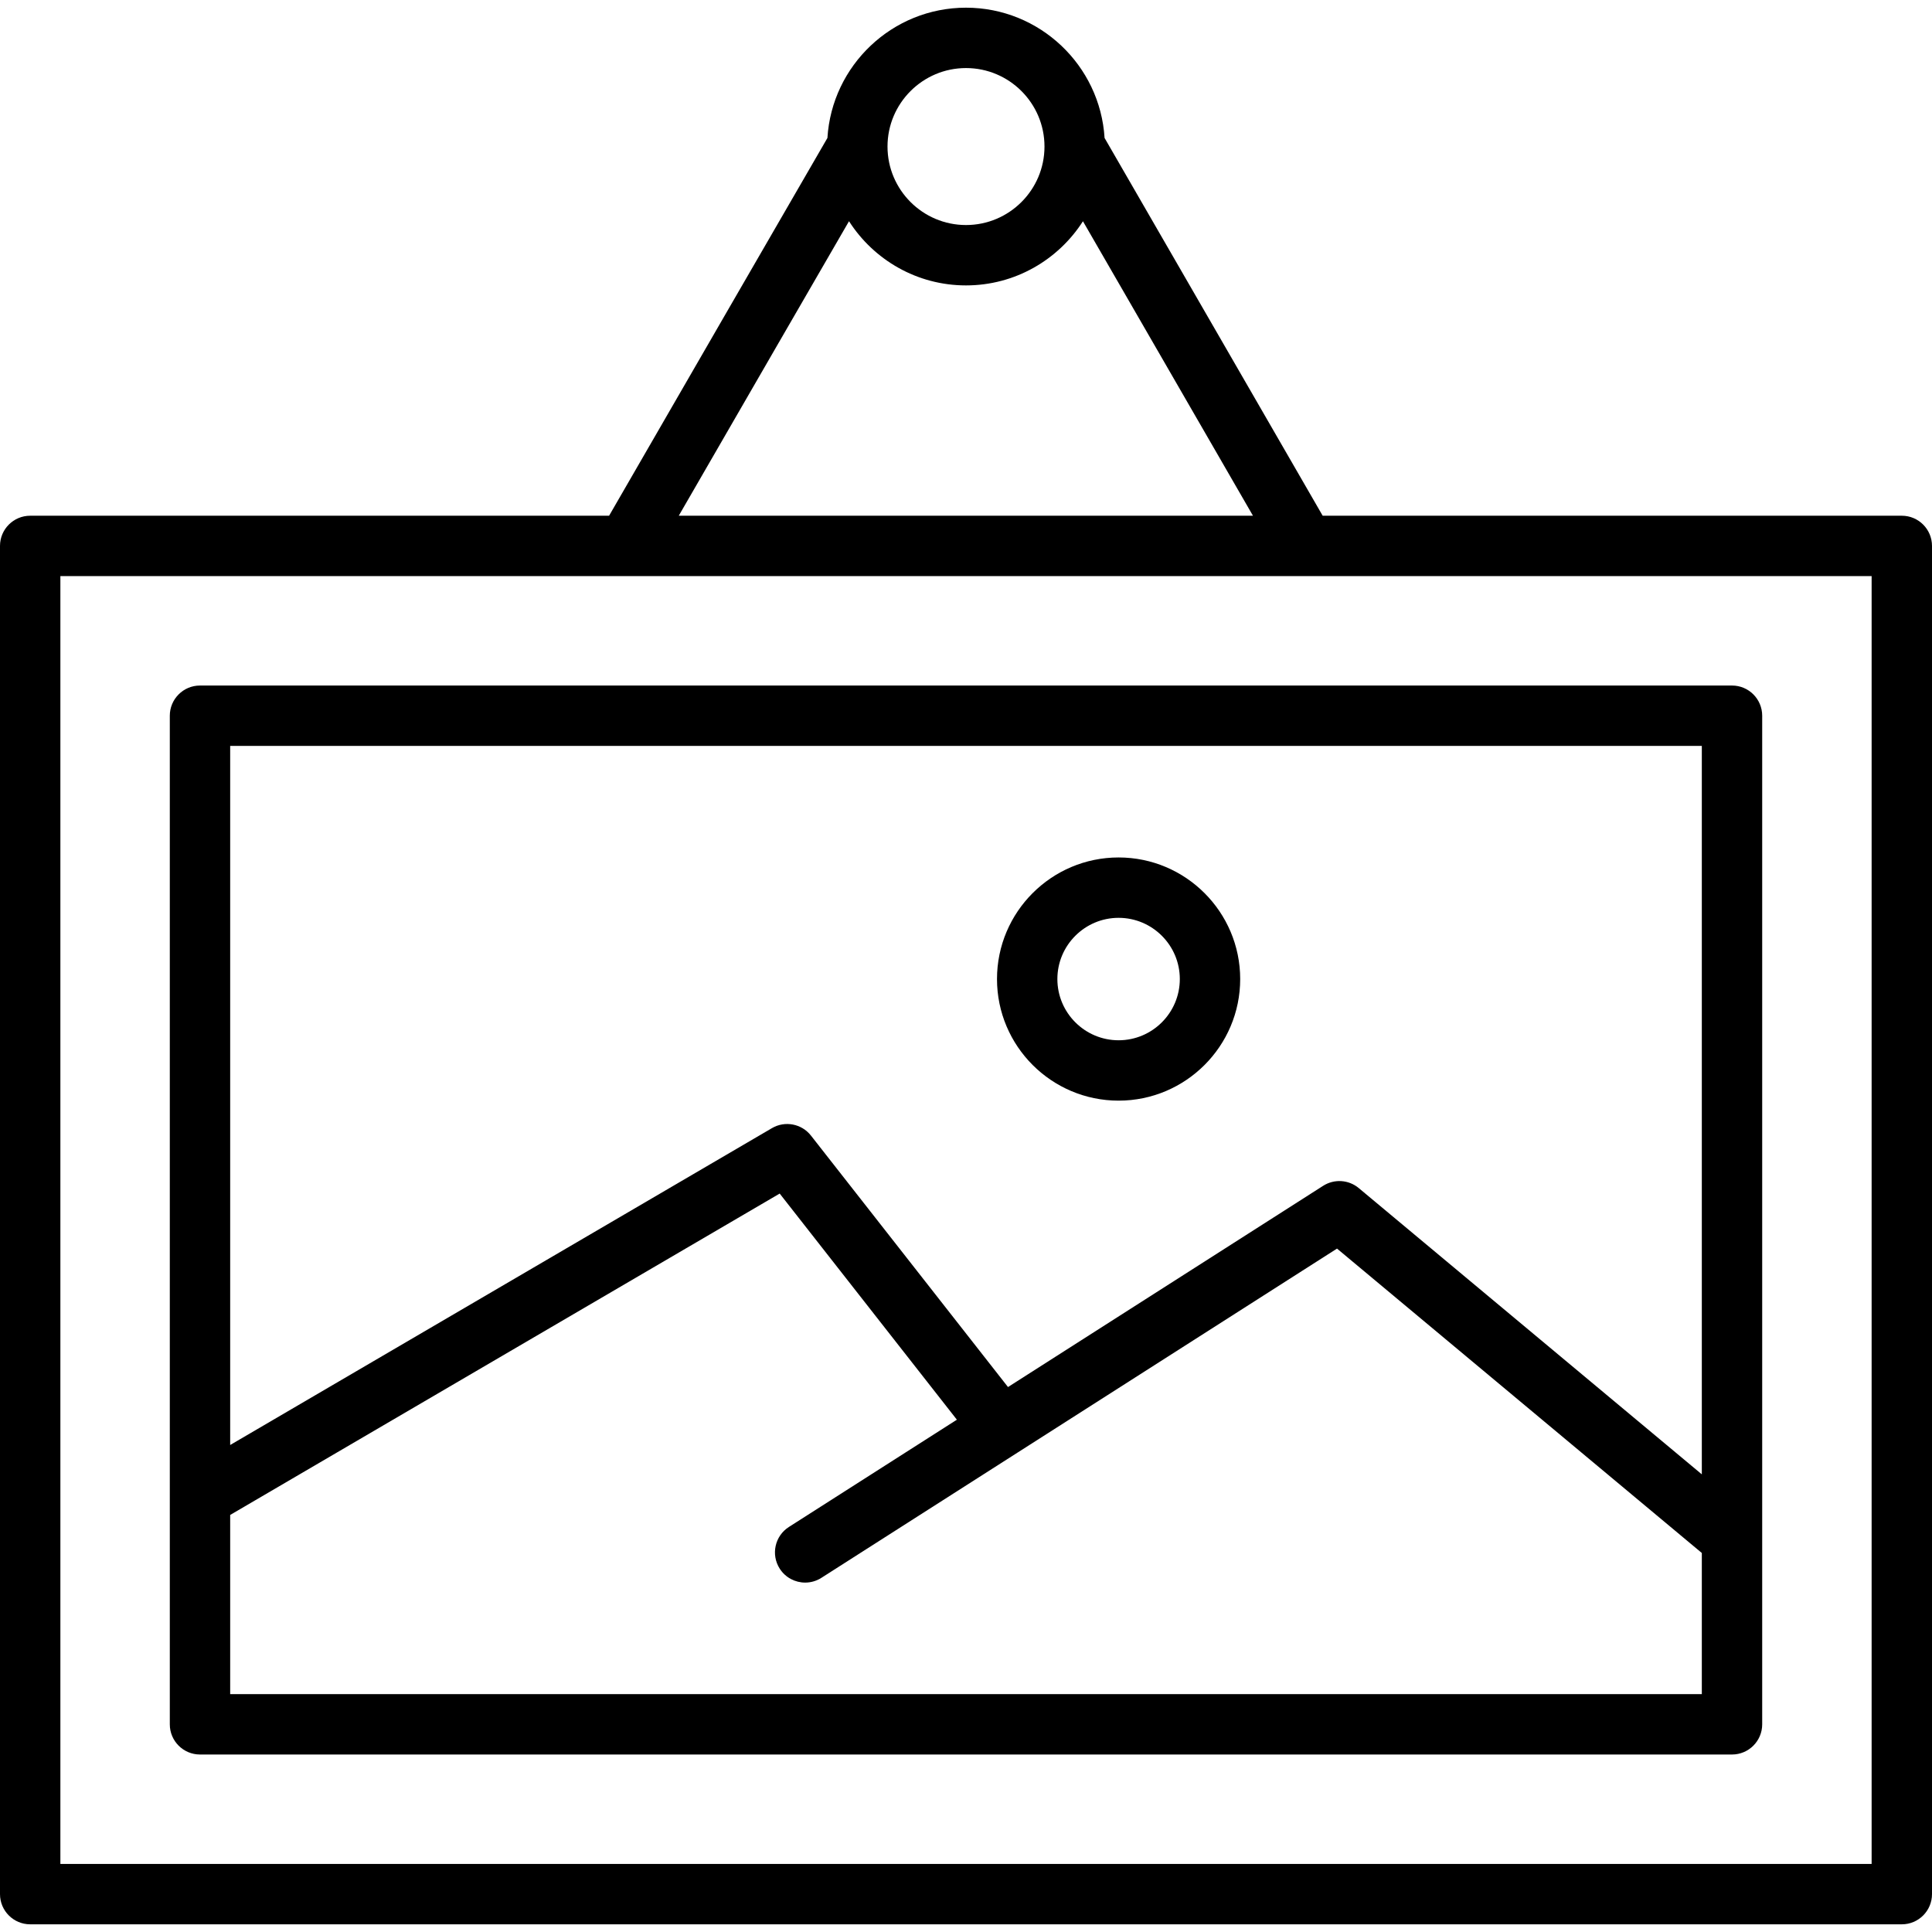 <svg id="Layer_1" height="512" viewBox="0 0 512 512" width="512" xmlns="http://www.w3.org/2000/svg"><path d="m504 136.674h-153.477l-57.8-100.114c-1.181-19.235-17.198-34.523-36.723-34.523-19.527 0-35.543 15.289-36.724 34.524-6.083 10.523-44.615 77.099-57.86 100.114h-153.416c-4.418 0-8 3.582-8 8v357.289c0 4.418 3.582 8 8 8h496c4.418 0 8-3.582 8-8v-357.29c0-4.418-3.582-8-8-8zm-248-118.637c11.469 0 20.8 9.331 20.8 20.8s-9.331 20.8-20.8 20.8c-11.47 0-20.801-9.331-20.801-20.8s9.331-20.8 20.801-20.8zm-31.004 40.587c6.546 10.219 17.993 17.012 31.004 17.012 13.005 0 24.447-6.787 30.994-17l45.055 78.038h-152.17c11.73-20.358 41.746-72.223 45.117-78.05zm271.004 435.339h-480v-341.289h480zm-443-29h406c4.418 0 8-3.582 8-8v-267.289c0-4.418-3.582-8-8-8h-406c-4.418 0-8 3.582-8 8v267.289c0 4.418 3.582 8 8 8zm8-16v-47.488l145.626-85.168 46.958 59.927-44.516 28.425c-3.724 2.377-4.814 7.323-2.437 11.048 1.525 2.39 4.109 3.695 6.749 3.695 1.474 0 2.965-.406 4.299-1.259l51.941-33.166 84.704-54.089 96.676 80.668v37.407zm390-251.289v193.042l-90.92-75.865c-2.678-2.234-6.492-2.477-9.431-.6l-83.518 53.33-52.22-66.642c-2.467-3.148-6.881-3.991-10.336-1.971l-143.575 83.971v-185.265zm-154.561 94.008c17.769 0 32.224-14.455 32.224-32.223s-14.455-32.223-32.224-32.223-32.224 14.455-32.224 32.223c.001 17.768 14.456 32.223 32.224 32.223zm0-48.446c8.945 0 16.224 7.278 16.224 16.223s-7.278 16.223-16.224 16.223-16.224-7.277-16.224-16.223 7.279-16.223 16.224-16.223z"/></svg>